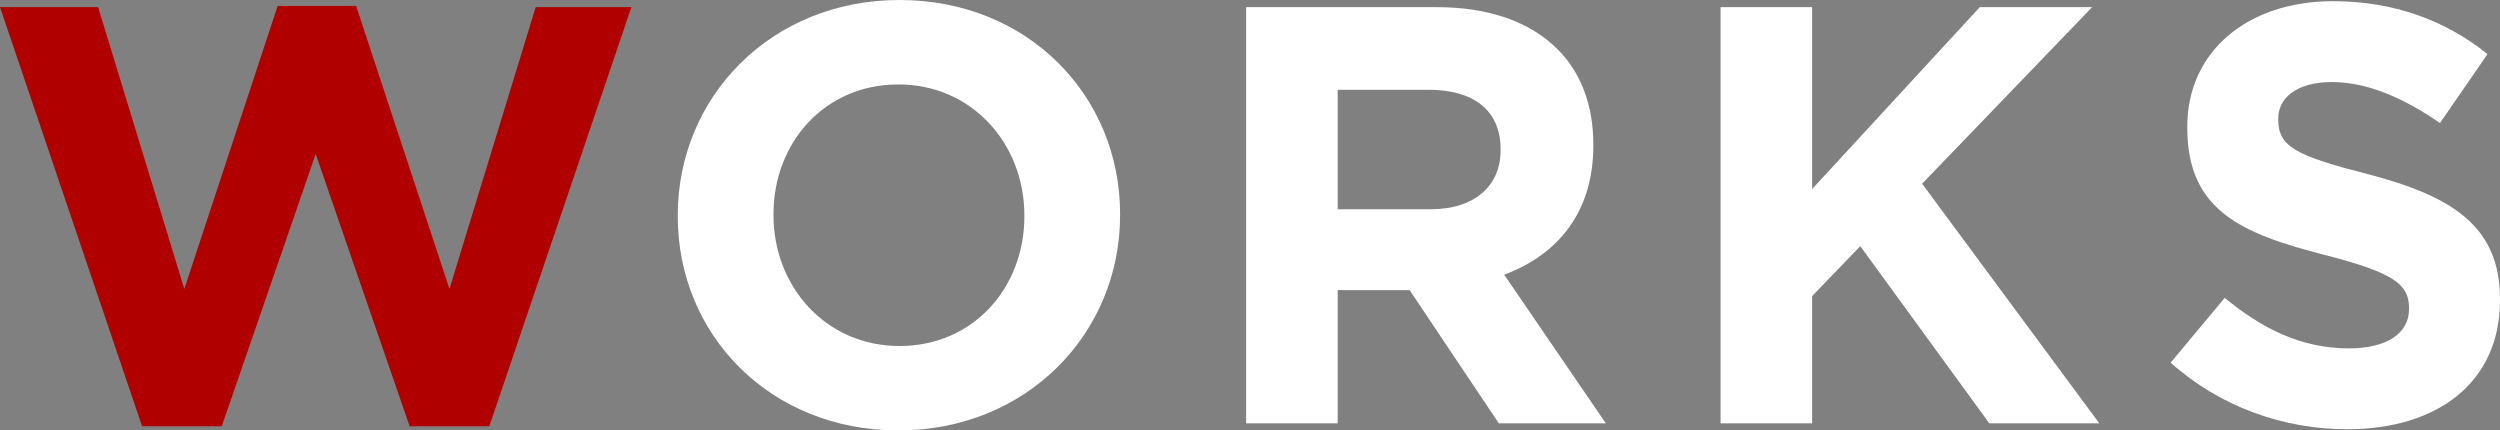 <?xml version="1.0" encoding="UTF-8"?>
<svg id="_レイヤー_2" data-name="レイヤー_2" xmlns="http://www.w3.org/2000/svg" viewBox="0 0 378.45 65.16">
  <rect x="0" y="0" width="378.45" height="65.16" fill="#808080" stroke="none"/>
  <defs>
    <style>
      .cls-1 {
        fill: #fff;
      }

      .cls-2 {
        fill: #b10000;
      }
    </style>
  </defs>
  <g id="design">
    <g>
      <path class="cls-2" d="M0,1.08h14.85l13.05,42.66L42.03.9h11.88l14.13,42.84L81.09,1.08h14.49l-21.51,63.45h-12.06l-14.22-41.22-14.22,41.22h-12.06L0,1.08Z"/>
      <path class="cls-1" d="M102.6,32.76v-.18C102.6,14.67,116.73,0,136.17,0s33.39,14.49,33.39,32.4v.18c0,17.91-14.13,32.58-33.57,32.58s-33.39-14.49-33.39-32.4ZM155.07,32.76v-.18c0-10.8-7.92-19.8-19.08-19.8s-18.9,8.82-18.9,19.62v.18c0,10.8,7.92,19.8,19.08,19.8s18.9-8.82,18.9-19.62Z"/>
      <path class="cls-1" d="M188.64,1.08h28.8c8.01,0,14.22,2.25,18.36,6.39,3.51,3.51,5.4,8.46,5.4,14.4v.18c0,10.17-5.49,16.56-13.5,19.53l15.39,22.5h-16.2l-13.5-20.16h-10.89v20.16h-13.86V1.08ZM216.54,31.68c6.75,0,10.62-3.6,10.62-8.91v-.18c0-5.94-4.14-9-10.89-9h-13.77v18.09h14.04Z"/>
      <path class="cls-1" d="M260.46,1.08h13.86v27.54l25.38-27.54h17.01l-25.74,26.73,26.82,36.27h-16.65l-19.53-26.82-7.29,7.56v19.26h-13.86V1.08Z"/>
      <path class="cls-1" d="M328.59,54.9l8.19-9.81c5.67,4.68,11.61,7.65,18.81,7.65,5.67,0,9.09-2.25,9.09-5.94v-.18c0-3.51-2.16-5.31-12.69-8.01-12.69-3.24-20.88-6.75-20.88-19.26v-.18c0-11.43,9.18-18.99,22.05-18.99,9.18,0,17.01,2.88,23.4,8.01l-7.2,10.44c-5.58-3.87-11.07-6.21-16.38-6.21s-8.1,2.43-8.1,5.49v.18c0,4.14,2.7,5.49,13.59,8.28,12.78,3.33,19.98,7.92,19.98,18.9v.18c0,12.51-9.54,19.53-23.13,19.53-9.54,0-19.17-3.33-26.73-10.08Z"/>
    </g>
  </g>
</svg>